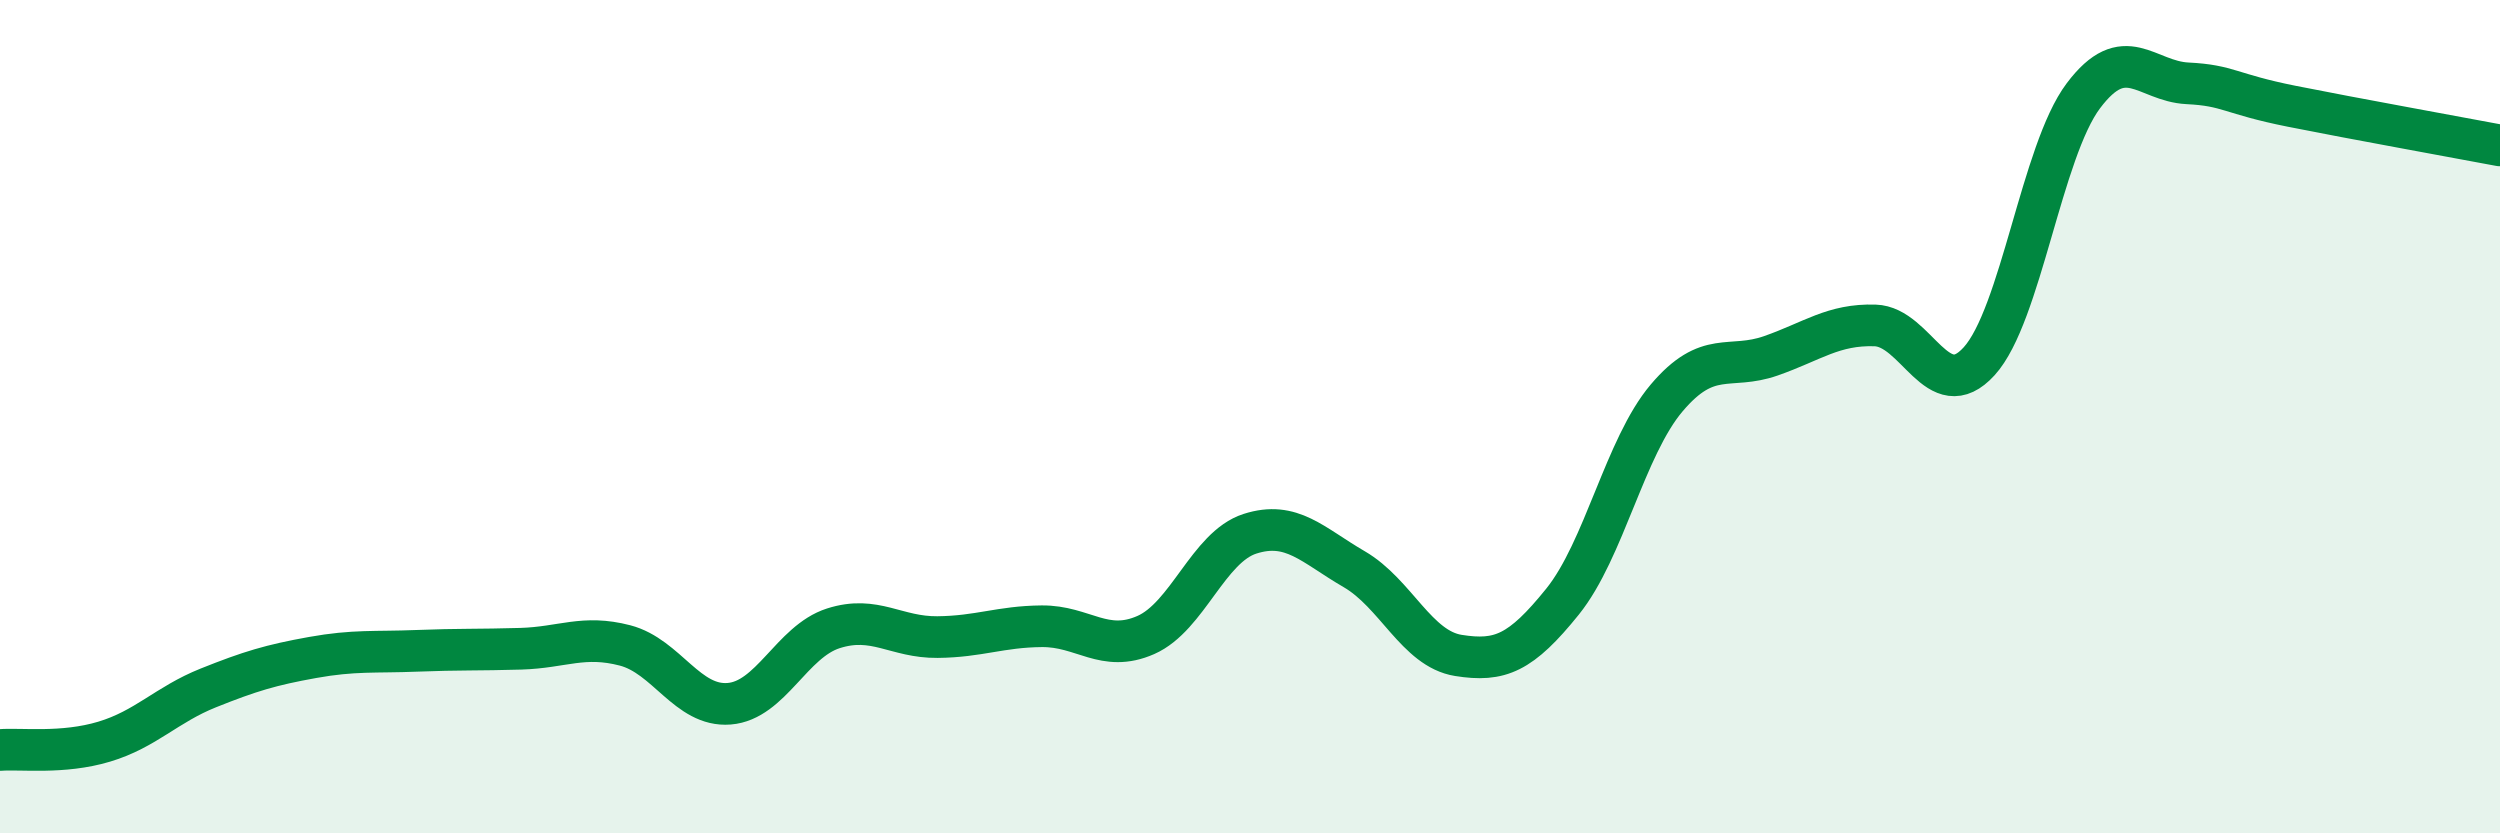
    <svg width="60" height="20" viewBox="0 0 60 20" xmlns="http://www.w3.org/2000/svg">
      <path
        d="M 0,18 C 0.5,17.96 1.5,18.1 2.5,17.8 C 3.5,17.5 4,16.91 5,16.51 C 6,16.11 6.5,15.96 7.5,15.78 C 8.5,15.6 9,15.66 10,15.62 C 11,15.58 11.5,15.6 12.5,15.57 C 13.5,15.54 14,15.23 15,15.49 C 16,15.75 16.5,16.97 17.5,16.89 C 18.5,16.81 19,15.4 20,15.08 C 21,14.76 21.5,15.3 22.5,15.29 C 23.5,15.28 24,15.04 25,15.03 C 26,15.02 26.5,15.68 27.5,15.24 C 28.5,14.8 29,13.13 30,12.81 C 31,12.49 31.5,13.08 32.5,13.66 C 33.5,14.24 34,15.57 35,15.73 C 36,15.89 36.5,15.68 37.5,14.44 C 38.5,13.2 39,10.73 40,9.55 C 41,8.37 41.5,8.89 42.5,8.54 C 43.5,8.19 44,7.78 45,7.81 C 46,7.84 46.5,9.77 47.5,8.67 C 48.5,7.57 49,3.63 50,2.3 C 51,0.97 51.5,1.95 52.5,2 C 53.5,2.05 53.5,2.25 55,2.55 C 56.5,2.85 59,3.3 60,3.49L60 20L0 20Z"
        fill="#008740"
        opacity="0.1"
        stroke-linecap="round"
        stroke-linejoin="round"
      />
      <path
        d="M 0,18 C 0.5,17.96 1.5,18.1 2.5,17.8 C 3.5,17.5 4,16.91 5,16.51 C 6,16.11 6.5,15.96 7.5,15.78 C 8.5,15.6 9,15.66 10,15.62 C 11,15.58 11.5,15.6 12.5,15.57 C 13.5,15.54 14,15.23 15,15.49 C 16,15.75 16.5,16.97 17.5,16.89 C 18.5,16.81 19,15.4 20,15.08 C 21,14.76 21.5,15.3 22.5,15.29 C 23.5,15.28 24,15.04 25,15.03 C 26,15.02 26.5,15.68 27.5,15.24 C 28.5,14.8 29,13.13 30,12.81 C 31,12.49 31.5,13.08 32.5,13.66 C 33.5,14.24 34,15.57 35,15.73 C 36,15.89 36.5,15.68 37.5,14.44 C 38.5,13.2 39,10.73 40,9.55 C 41,8.37 41.5,8.89 42.5,8.54 C 43.5,8.19 44,7.78 45,7.81 C 46,7.84 46.5,9.77 47.5,8.67 C 48.5,7.57 49,3.63 50,2.3 C 51,0.97 51.5,1.95 52.5,2 C 53.5,2.05 53.5,2.25 55,2.55 C 56.5,2.85 59,3.3 60,3.49"
        stroke="#008740"
        stroke-width="1"
        fill="none"
        stroke-linecap="round"
        stroke-linejoin="round"
      />
    </svg>
  